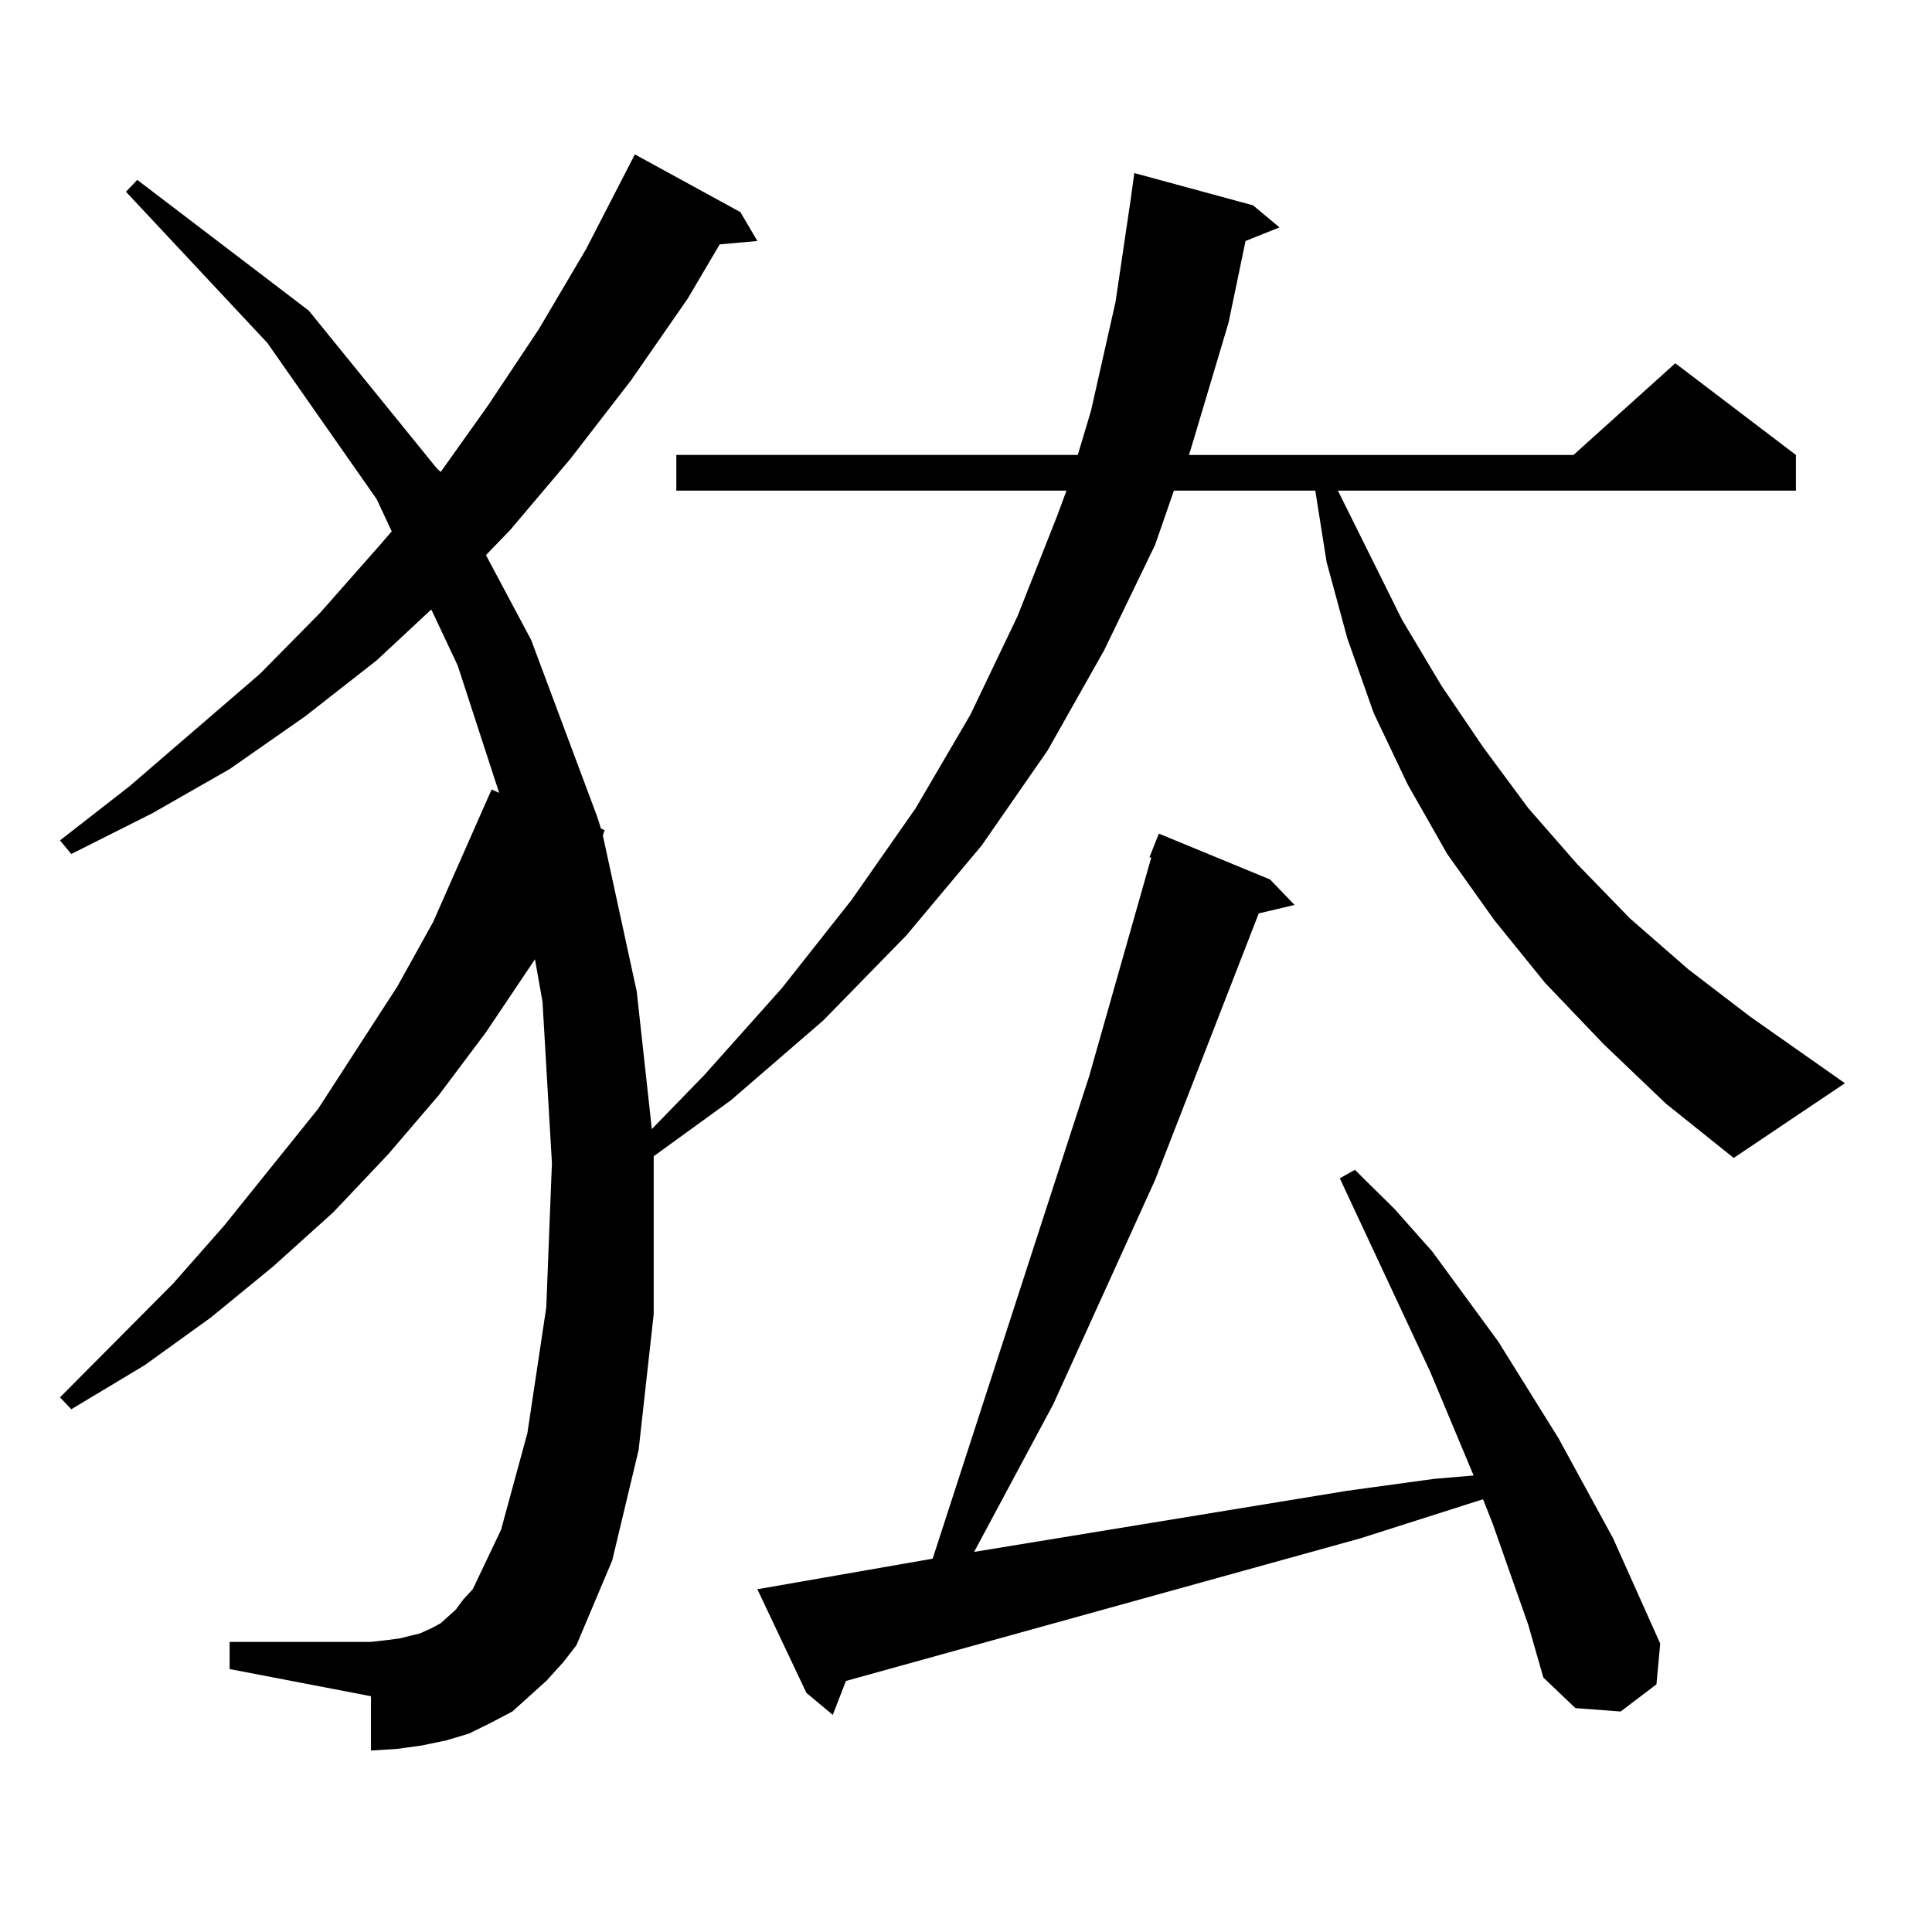 <?xml version="1.0" encoding="utf-8"?>
<!-- Generator: Adobe Illustrator 16.0.0, SVG Export Plug-In . SVG Version: 6.00 Build 0)  -->
<!DOCTYPE svg PUBLIC "-//W3C//DTD SVG 1.1//EN" "http://www.w3.org/Graphics/SVG/1.1/DTD/svg11.dtd">
<svg version="1.1" id="图层_1" xmlns="http://www.w3.org/2000/svg" xmlns:xlink="http://www.w3.org/1999/xlink" x="0px" y="0px"
	 width="1000px" height="1000px" viewBox="0 0 1000 1000" enable-background="new 0 0 1000 1000" xml:space="preserve">
<path d="M830.053,540.461L799.81,508.82l-26.341-32.52l-24.39-34.277l-20.487-36.035l-17.561-36.914l-13.658-38.672l-10.731-39.551
	l-5.854-36.914h-73.169l-9.756,28.125l-26.341,54.492l-29.268,51.855l-34.146,49.219l-39.023,46.582l-42.926,43.945l-47.804,41.309
	l-39.999,29.004v1.758v79.98l-7.805,70.313l-13.658,57.129l-18.536,43.945l-6.829,8.789l-8.78,9.668l-8.78,7.91l-8.78,7.91
	l-11.707,6.152l-10.731,5.273l-11.707,3.516l-12.683,2.637l-12.683,1.758l-13.658,0.879v-28.125l-73.169-14.063v-14.063h73.169
	l7.805-0.879l6.829-0.879l10.731-2.637l5.854-2.637l4.878-2.637l3.902-3.516l3.902-3.516l3.902-5.273l4.878-5.273l14.634-30.762
	l13.658-50.098l9.756-65.039l2.927-74.707l-4.878-83.496l-3.902-21.973l-25.365,37.793l-24.39,32.52L200.8,597.59l-28.292,29.883
	l-31.219,28.125l-32.194,26.367l-34.146,24.609l-38.048,22.852l-5.854-6.152l58.535-58.887l26.341-29.883l48.779-60.645
	l40.975-63.281l18.536-33.398l30.243-68.555l3.902,1.758l-21.463-65.918l-13.658-29.004l-28.292,26.367l-37.072,29.004
	l-39.023,27.246L78.852,420.93l-41.95,21.094l-5.854-7.031l36.097-28.125l67.315-58.008l31.219-31.641l30.243-34.277l6.829-7.91
	l-7.805-16.699l-56.584-80.859L65.193,99.25l5.854-6.152l88.778,67.676l66.34,81.738l1.951,1.758l24.39-34.277l26.341-39.551
	l24.39-41.309l25.365-49.219l54.633,29.883l8.78,14.941l-19.512,1.758l-16.585,28.125l-29.268,42.188l-31.219,40.43l-31.219,36.914
	l-12.683,13.184l23.414,43.945l34.146,91.406l1.951,6.152l1.951,0.879l-0.976,2.637l17.561,80.859l7.805,71.191l27.316-28.125
	l39.999-44.824l36.097-45.703l33.17-47.461l28.292-48.34l24.39-50.977l20.487-51.855l4.878-13.184H350.064V235.48h207.8
	l6.829-22.852l12.683-56.25l7.805-52.734l1.951-14.063l61.462,16.699l13.658,11.426l-17.561,7.031l-8.78,42.188l-17.561,58.887
	l-2.927,9.668h199.02l52.682-47.461l62.438,47.461v18.457H692.495l33.17,66.797l20.487,34.277l21.463,31.641l23.414,31.641
	l25.365,29.004l27.316,28.125l30.243,26.367l32.194,24.609l48.779,34.277l-57.56,38.672l-35.121-28.125L830.053,540.461z
	 M772.493,788.313l-4.878-12.305l-63.413,20.215l-266.335,73.828l-6.829,17.578l-13.658-11.426l-25.365-53.613l90.729-15.82
	l80.974-249.609l32.194-113.379h-0.976l4.878-12.305l57.56,23.73l12.683,13.184l-18.536,4.395l-53.657,137.988l-52.682,116.016
	l-40.975,76.465l150.24-24.609l42.926-7.031l44.877-6.152l20.487-1.758l-22.438-53.613l-46.828-100.195l7.805-4.395l20.487,20.215
	l19.512,21.973l34.146,46.582l31.219,50.098l28.292,51.855l24.39,54.492l-1.951,21.094l-18.536,14.063l-23.414-1.758l-16.585-15.82
	l-7.805-27.246L772.493,788.313z"/>
</svg>
